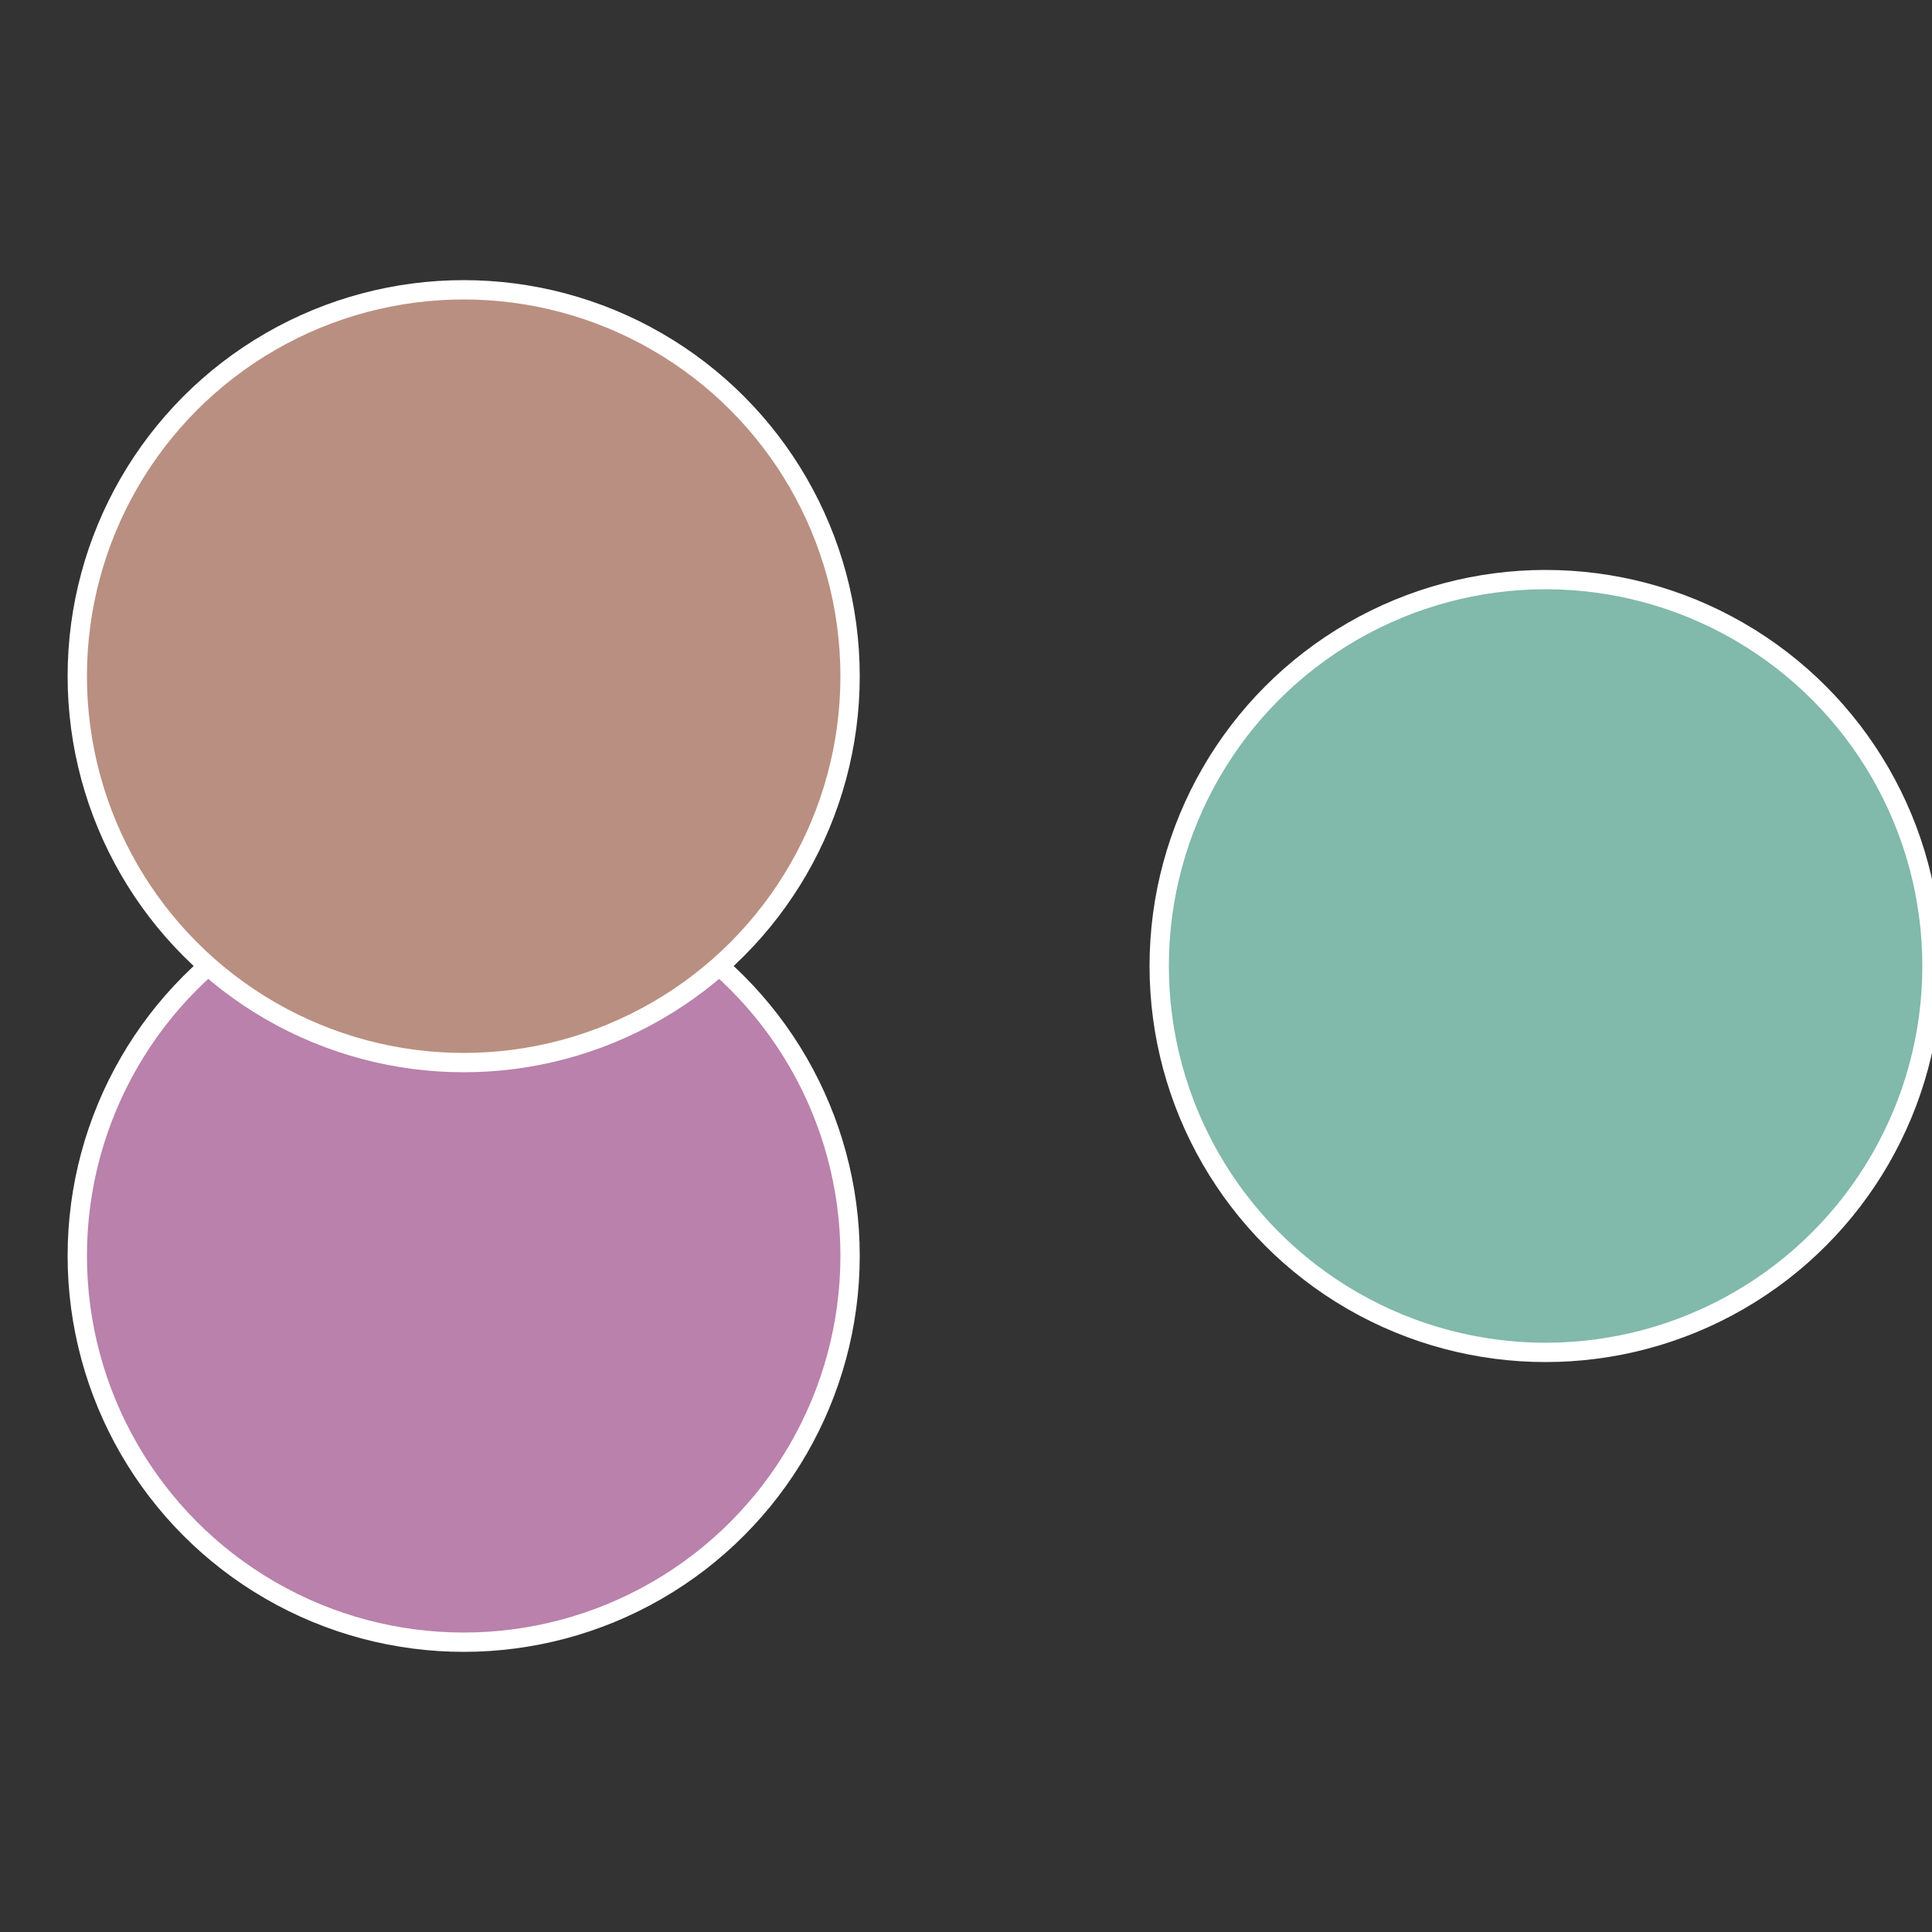 <?xml version="1.0" standalone="no"?>
<svg width="500" height="500" viewBox="-1 -1 2 2" xmlns="http://www.w3.org/2000/svg">
 
                <rect x="-1" y="-1" width="2" height="2" fill="#333333" stroke="none"/>
 
                <circle cx="0.6" cy="0" r="0.4" fill="#81b9ab" stroke="#fff" stroke-width="1%" />
             
                <circle cx="-0.52" cy="0.3" r="0.4" fill="#b981ab" stroke="#fff" stroke-width="1%" />
             
                <circle cx="-0.52" cy="-0.3" r="0.4" fill="#b98f81" stroke="#fff" stroke-width="1%" />
            </svg>
